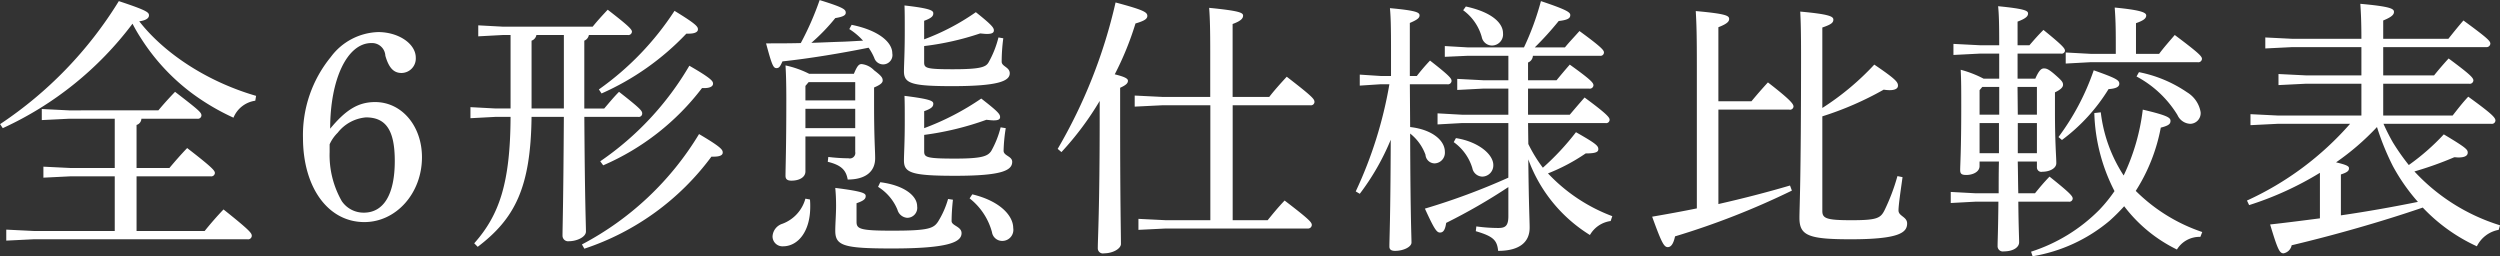 <svg xmlns="http://www.w3.org/2000/svg" width="334.344" height="34.29"><rect width="100%" height="100%" fill="#333333" stroke="none"/><path id="heading02.svg" d="M534.744 2294.73a45.282 45.282 0 0017.354-13.97 21.256 21.256 0 001.152 1.98 27.783 27.783 0 006.877 7.38 30.709 30.709 0 005.472 3.21 3.7 3.7 0 012.917-2.27l.108-.65c-6.589-1.91-12.314-5.72-15.626-9.97 1.044-.14 1.3-.5 1.3-.79 0-.4-.216-.65-4.032-1.91a53.158 53.158 0 01-15.878 16.45zm26.031-1.26a.471.471 0 00.54-.43c0-.4-.252-.65-3.528-3.17-.9.94-1.477 1.58-2.233 2.48H543.6l-3.636-.18v1.48l3.636-.18h6.121v6.59h-5.869l-3.672-.18v1.47l3.672-.18h5.869v7.31h-10.836l-3.672-.18v1.47l3.672-.18h28.586a.489.489 0 00.577-.46c0-.36-.252-.72-3.781-3.53-.9.94-1.764 1.94-2.52 2.88h-9.109v-7.31h9.9a.486.486 0 00.576-.43c0-.32-.252-.68-3.708-3.35-.864.9-1.62 1.77-2.376 2.67h-4.393v-5.76a.9.9 0 00.648-.83h7.489zm17.756 1.33c0-6.66 2.3-11.45 5.508-11.45a1.782 1.782 0 011.873 1.7c.468 1.62 1.116 2.3 2.16 2.3a1.931 1.931 0 001.908-2.05c0-1.84-2.268-3.42-5.041-3.42a8.193 8.193 0 00-6.336 3.35 16.449 16.449 0 00-3.708 10.79c0 6.63 3.348 11.27 8.208 11.27 4.249 0 7.705-3.85 7.705-8.67 0-4.18-2.7-7.38-6.265-7.38-2.268 0-3.924 1.04-6.012 3.56zm-.072 2.09a5.1 5.1 0 011.08-1.55 5.366 5.366 0 013.78-2.05c2.7 0 3.853 1.76 3.853 5.83 0 4.46-1.476 6.91-4.141 6.91a3.522 3.522 0 01-2.952-1.55 12.4 12.4 0 01-1.62-6.55v-1.04zm31.326-3.67c-.072 12.02-.18 14.75-.18 15.91a.747.747 0 00.865.72c1.008 0 2.268-.54 2.268-1.3 0-.97-.144-3.78-.216-15.33h7.2a.452.452 0 00.54-.43c0-.36-.108-.58-3.1-2.92-.756.76-1.332 1.48-1.98 2.23h-2.664v-9.07a1.012 1.012 0 00.612-.76h5.184a.486.486 0 00.576-.43c0-.32-.4-.75-3.24-2.95-.72.76-1.4 1.51-2.016 2.27h-11.949l-3.349-.18v1.47l3.349-.18h.972v9.83h-1.98l-3.385-.18v1.48l3.385-.18h1.98c-.036 8.85-1.512 13.14-4.861 16.91l.468.47c4.969-3.78 7.093-7.92 7.2-17.38h4.32zm-4.32-1.12v-9.07a.986.986 0 00.648-.76h3.672v9.83h-4.32zm9.361-2.01a35.309 35.309 0 0011.341-8h.324c.864 0 1.224-.25 1.224-.57 0-.36-.18-.68-3.132-2.48a38.671 38.671 0 01-10.117 10.51zm-2.3 20.76a34.677 34.677 0 0016.993-12.31h.324c.828 0 1.188-.21 1.188-.54 0-.36-.108-.68-3.168-2.48a40.053 40.053 0 01-15.661 14.76zm2.52-11.15a33.1 33.1 0 0013.213-10.33h.324c.792 0 1.152-.26 1.152-.58s-.108-.65-3.168-2.41a39.8 39.8 0 01-11.917 12.78zm32.913-18.22a8.7 8.7 0 011.837 1.55c-.937.04-1.873.11-2.773.14-1.4.04-2.772.11-4.14.15a25.626 25.626 0 003.2-3.31c1.116-.18 1.4-.4 1.4-.72 0-.43-.252-.69-3.492-1.69a39.158 39.158 0 01-2.52 5.75c-1.548.04-3.1.04-4.645.04.792 2.95.972 3.31 1.4 3.31.361 0 .5-.25.793-.9 3.672-.39 7.956-1.11 11.521-1.83a7.425 7.425 0 01.756 1.36 1.246 1.246 0 002.412-.61c0-1.51-1.872-3.09-5.437-3.81zm10.009 10.98c1.116-.39 1.224-.68 1.224-1.01 0-.36-.4-.61-3.852-1.04.036.94.036 1.87.036 3.42 0 2.84-.108 4.35-.108 5.22 0 1.65 1.008 2.05 6.877 2.05 6.228 0 7.6-.72 7.6-1.87 0-.76-1.152-.79-1.152-1.48a21.93 21.93 0 01.288-3.02l-.684-.11a12.636 12.636 0 01-1.26 3.17c-.468.68-1.188 1.01-4.824 1.01-3.889 0-4.141-.18-4.141-.98v-2.19a39.509 39.509 0 008.317-2.02c.4.04.72.08.972.08.648 0 .864-.15.864-.44 0-.39-.252-.72-2.52-2.48a35.072 35.072 0 01-7.633 3.96v-2.27zm-15.373-5a13.154 13.154 0 00-3.168-1.12c.072 1.19.108 2.45.108 4.65 0 6.33-.108 9.1-.108 10.11 0 .43.216.65.792.65 1.08 0 1.872-.47 1.872-1.23v-4.68h6.66v2.06a.736.736 0 01-.9.86 23.791 23.791 0 01-2.7-.18l-.072.65c1.764.43 2.448 1.08 2.664 2.37 2.449 0 3.673-1.11 3.673-2.84 0-1.15-.144-2.56-.144-7.23v-2.24c.864-.36 1.152-.64 1.152-.93 0-.36-.144-.61-1.152-1.37a2.716 2.716 0 00-1.656-.83c-.361 0-.577.18-1.045 1.3h-5.976zm6.156 1.11v2.45h-6.66v-1.94l.432-.51h6.228zm0 3.57v2.59h-6.66v-2.59h6.66zm9.217-11.77c1.116-.4 1.224-.69 1.224-1.01 0-.36-.4-.65-3.852-1.04.036.93.036 1.87.036 3.42 0 3.05-.108 4.49-.108 5.39 0 1.62 1.008 1.98 6.481 1.98 6.12 0 7.668-.68 7.668-1.72 0-.83-1.08-.9-1.08-1.55a23.654 23.654 0 01.216-3.13l-.648-.11a13.155 13.155 0 01-1.332 3.35c-.36.61-1.08.9-4.752.9-3.6 0-3.853-.15-3.853-.94v-2.16a37.071 37.071 0 007.489-1.69c.36.03.648.07.9.07.72 0 .936-.18.936-.47 0-.36-.252-.72-2.412-2.44a30.545 30.545 0 01-6.913 3.63v-2.48zm3.2 23.83a11.79 11.79 0 01-1.333 3.02c-.612.93-1.3 1.22-6.156 1.22-4.393 0-4.753-.25-4.753-1.22v-2.45c1.045-.36 1.225-.61 1.225-.97s-.36-.61-4.069-1.08c.072.76.108 1.51.108 2.38 0 1.15-.108 2.44-.108 3.34 0 2.02 1.116 2.38 7.6 2.38 7.633 0 9.289-.87 9.289-2.05 0-.9-1.332-.98-1.332-1.62a27.446 27.446 0 01.18-2.85zm2.88-.08a8.579 8.579 0 012.988 4.5 1.379 1.379 0 001.368 1.19 1.48 1.48 0 001.476-1.73c0-1.62-1.728-3.6-5.472-4.5zm-21.962.04a4.978 4.978 0 01-3.06 3.35 1.879 1.879 0 00-1.333 1.69 1.324 1.324 0 001.405 1.33c1.944 0 3.636-1.91 3.636-5.29a9.01 9.01 0 00-.036-.97zm9.721-1.58a6.514 6.514 0 012.592 3.06 1.465 1.465 0 001.3 1.08 1.338 1.338 0 001.332-1.55c0-1.41-1.764-2.81-4.932-3.21zm44.434 4.46H690.3l-3.673-.18v1.47l3.673-.18h18.937a.505.505 0 00.576-.46c0-.36-.252-.69-3.636-3.28-.864.9-1.656 1.87-2.268 2.63h-4.679v-15.37h10.4a.471.471 0 00.54-.43c0-.4-.216-.69-3.708-3.39-.972 1.05-1.728 1.91-2.34 2.7h-4.9v-9.75c1.189-.43 1.4-.79 1.4-1.12 0-.39-.468-.64-4.537-1.04.108 1.44.144 2.99.144 5.9v6.01H689.8l-3.673-.18v1.48l3.673-.18h6.444v15.37zm-19.91-9.11a40.149 40.149 0 005.113-6.84v2.09c0 12.42-.252 16.23-.252 17.6a.68.68 0 00.828.69c1.188 0 2.268-.62 2.268-1.26 0-1.52-.108-5.33-.108-16.99v-3.89c.792-.36 1.044-.61 1.044-.94 0-.25-.288-.5-1.764-.86a40.614 40.614 0 002.772-6.8c1.116-.33 1.584-.58 1.584-1.01 0-.5-.468-.79-4.248-1.8a69.02 69.02 0 01-7.741 19.58zm59.772-12.88v3.27h-3.383l-3.456-.18v1.48l3.456-.18h3.38v3.49h-6.228l-3.241-.18v1.48l3.241-.18h6.228v7.3a89.46 89.46 0 01-11.161 4.14c1.26 2.77 1.584 3.2 2.016 3.2.4 0 .684-.28.828-1.29a77.954 77.954 0 008.317-4.79v3.89c0 1.29-.4 1.58-1.332 1.58a21.716 21.716 0 01-2.952-.21l-.072.64c2.376.69 2.844 1.23 2.988 2.63 2.88 0 4.213-1.19 4.213-3.09 0-.98-.109-2.74-.181-9.15a19.912 19.912 0 008.245 10.12 3.768 3.768 0 012.772-1.87l.217-.65a22.767 22.767 0 01-8.6-5.72 25.363 25.363 0 005.04-2.67c1.4 0 1.692-.21 1.692-.57 0-.44-.252-.72-2.988-2.27a34.386 34.386 0 01-4.428 4.75 19.193 19.193 0 01-1.945-3.17l-.036-2.8H749.1a.454.454 0 00.54-.44c0-.28-.216-.68-3.348-2.98-.756.86-1.368 1.58-1.98 2.3h-5.581v-3.49h8.173a.486.486 0 00.576-.43c0-.33-.252-.69-3.168-2.78-.756.87-1.152 1.34-1.764 2.09h-3.817v-2.37a1.012 1.012 0 00.649-.9h8.964a.454.454 0 00.54-.44c0-.28-.216-.64-3.276-2.87-.756.86-1.3 1.4-1.944 2.19h-4.032a41.99 41.99 0 003.2-3.53c1.26-.14 1.548-.39 1.548-.79 0-.36-.36-.68-3.924-1.87a36.268 36.268 0 01-2.269 6.19H730.7l-3.1-.18v1.44l3.1-.14h5.4zm-13.177 3.81h5a.487.487 0 00.577-.43c0-.32-.144-.61-2.881-2.74a26.416 26.416 0 00-1.764 2.06h-.936v-7.09c1.044-.44 1.3-.69 1.3-1.01 0-.4-.432-.65-3.96-.97.108 1.18.144 2.41.144 5.57v3.5H719l-2.773-.18v1.47l2.773-.18h1.188a55.873 55.873 0 01-4.5 14.33l.54.32a32.358 32.358 0 004.141-7.23c-.036 10.65-.18 13.17-.18 14.29 0 .39.252.57.756.57 1.152 0 2.2-.54 2.2-1.11 0-.87-.144-3.21-.18-14.58a6.4 6.4 0 012.052 2.84 1.234 1.234 0 001.26 1.15 1.429 1.429 0 001.332-1.54c0-1.55-1.728-2.99-4.644-3.32zm7.129-9.9a6.609 6.609 0 012.484 3.57 1.407 1.407 0 001.368 1.15 1.493 1.493 0 001.476-1.66c0-1.26-1.332-2.77-4.968-3.56zm-1.26 17.64a6.611 6.611 0 012.484 3.46 1.4 1.4 0 001.332 1.15 1.5 1.5 0 001.476-1.55c0-1.44-2.016-3.13-5-3.6zm49.294-15.33c1.189-.4 1.477-.65 1.477-1.05s-.4-.72-4.429-1.08c.072 1.41.108 2.78.108 5.83 0 17.1-.216 20.31-.216 21.75 0 2.37 1.188 2.87 6.841 2.87 6.516 0 7.561-.9 7.561-2.12 0-.9-1.153-.97-1.153-1.73s.324-2.88.54-4.46l-.684-.14a26.918 26.918 0 01-1.728 4.57c-.54 1.08-1.044 1.33-4.428 1.33-3.276 0-3.889-.22-3.889-1.22v-12.67a42.855 42.855 0 008.209-3.57 5.763 5.763 0 00.756.07c.828 0 1.152-.25 1.152-.61 0-.47-.288-.86-3.168-2.81a35.656 35.656 0 01-6.949 5.8v-10.76zm-13.9 9.86v-9.9c1.224-.47 1.44-.79 1.44-1.11 0-.44-.468-.69-4.464-1.05.108 1.95.144 3.31.144 7.42v18.97c-1.908.39-3.888.75-5.977 1.11 1.261 3.49 1.585 4.07 2.089 4.07.432 0 .756-.43.972-1.44a103.988 103.988 0 0015.625-6.12l-.252-.68c-3.06.9-6.228 1.72-9.577 2.48v-12.63h9.469a.467.467 0 00.576-.4c0-.32-.252-.79-3.42-3.24-.792.86-1.512 1.69-2.2 2.52h-4.429zm42.6 8.06v.76a.588.588 0 00.72.61c.936 0 1.872-.43 1.872-1.15 0-.83-.18-2.7-.18-6.84v-2.63c.828-.39 1.08-.72 1.08-1.01 0-.36-.18-.57-1.044-1.33-.9-.79-1.188-.86-1.512-.86s-.648.21-1.153 1.37H804.2v-3.35h5.8a.452.452 0 00.54-.36c0-.33-.216-.65-2.88-2.81-.72.72-1.225 1.3-1.873 2.05H804.2v-3.16c1.188-.44 1.4-.76 1.4-1.08 0-.36-.324-.62-4-.98.108 1.12.144 2.31.144 5.22h-2.592l-3.529-.18v1.48l3.529-.18h2.592v3.35h-2.088a14.666 14.666 0 00-3.06-1.19c.072 1.58.072 2.52.072 5.04 0 5.65-.144 7.7-.144 8.38 0 .51.216.65.828.65.828 0 1.764-.39 1.764-1.19v-.61h2.592c-.036 1.41-.036 2.85-.036 4.25h-3.06l-3.349-.18v1.48l3.349-.18h3.024c-.036 3.99-.108 5.18-.108 5.93a.7.7 0 00.828.72c1.26 0 2.052-.54 2.052-1.22s-.072-1.8-.108-5.43h6.733a.45.45 0 00.54-.4c0-.32-.216-.65-3.1-2.95-.828.86-1.3 1.44-1.945 2.23h-2.232c-.036-1.4-.036-2.84-.072-4.25h2.557zm0-1.11h-2.557v-4.03h2.557v4.03zm0-5.15h-2.557l-.036-3.71h2.593v3.71zm-5.041-3.71v3.71h-2.628v-3.28l.36-.43h2.268zm-2.628 8.86v-4.03h2.592v4.03h-2.592zm7.092 13.78a21.464 21.464 0 0010.3-4.75 25.072 25.072 0 001.945-1.94 19.619 19.619 0 007.056 5.79 3.526 3.526 0 013.133-1.69l.252-.65a23 23 0 01-8.893-5.5 23.888 23.888 0 003.348-8.46c1.008-.26 1.3-.47 1.3-.9s-.36-.72-3.708-1.51a28.147 28.147 0 01-2.556 8.81 19.578 19.578 0 01-3.061-8.45l-.864.1a24.206 24.206 0 002.7 10.44 19.919 19.919 0 01-2.016 2.49 22.491 22.491 0 01-9.145 5.61zm13.826-27.07v-4.1c1.116-.39 1.368-.68 1.368-1.04 0-.4-.792-.72-4.213-1.05.108 1.52.144 2.52.144 4.72v1.47h-3.384l-3.312-.18v1.48l3.312-.18h14.329a.487.487 0 00.577-.43c0-.33-.216-.65-3.637-3.21-.684.8-1.512 1.73-2.088 2.52h-3.1zm.072 3.03a14.253 14.253 0 015.472 5.15 1.966 1.966 0 001.728 1.18 1.425 1.425 0 001.369-1.58 3.855 3.855 0 00-1.8-2.63 17.309 17.309 0 00-6.444-2.7zm-9.973 8.49a24.342 24.342 0 006.228-6.8c.972-.07 1.441-.29 1.441-.72 0-.47-.361-.72-3.421-1.8a32.586 32.586 0 01-4.716 8.93zm57.431-2.16a.472.472 0 00.541-.43c0-.39-.4-.86-3.637-3.2-.864.93-1.4 1.65-2.088 2.52H853.1v-4.25h11.485a.486.486 0 00.576-.43c0-.36-.4-.79-3.312-2.95a45.66 45.66 0 00-1.944 2.26H853.1v-3.78h13.753a.505.505 0 00.576-.46c0-.36-.4-.76-3.6-3.1-.756.87-1.332 1.59-2.016 2.45H853.1v-2.45c1.152-.47 1.44-.79 1.44-1.15 0-.43-.5-.72-4.5-1.08.072 1.12.144 2.38.144 4.68h-9.217l-3.636-.18v1.47l3.636-.18h9.217v3.78h-7.453l-3.636-.18v1.48l3.636-.18h7.453v4.25h-11.2l-3.636-.18v1.47l3.636-.18h9.685a40.872 40.872 0 01-13.79 10.26l.288.61a42.951 42.951 0 009.469-4.32v6.09c-2.16.28-4.392.57-6.66.82 1.008 3.35 1.26 3.86 1.8 3.86a1.364 1.364 0 001.08-1.08c5.653-1.34 11.989-3.14 17.534-5.04a23.269 23.269 0 007.236 5.18 4.058 4.058 0 012.917-2.2l.18-.61a26.114 26.114 0 01-11.449-7.2 46.406 46.406 0 005.328-1.9c.216 0 .4.03.54.03.9 0 1.26-.25 1.26-.65s-.18-.64-3.2-2.44a30.076 30.076 0 01-4.681 4.1 30 30 0 01-2.124-3.02 27.1 27.1 0 01-1.26-2.49h14.437zm-20.125 6.77c.9-.29 1.08-.5 1.08-.83 0-.25-.216-.43-1.728-.79a33.929 33.929 0 005.472-4.72 34.405 34.405 0 002.124 5.22 25.681 25.681 0 003.349 4.79c-3.421.69-6.841 1.3-10.3 1.8v-5.47z" transform="translate(-534.375 -2277.59)" fill="#fff" fill-rule="evenodd"/></svg>
